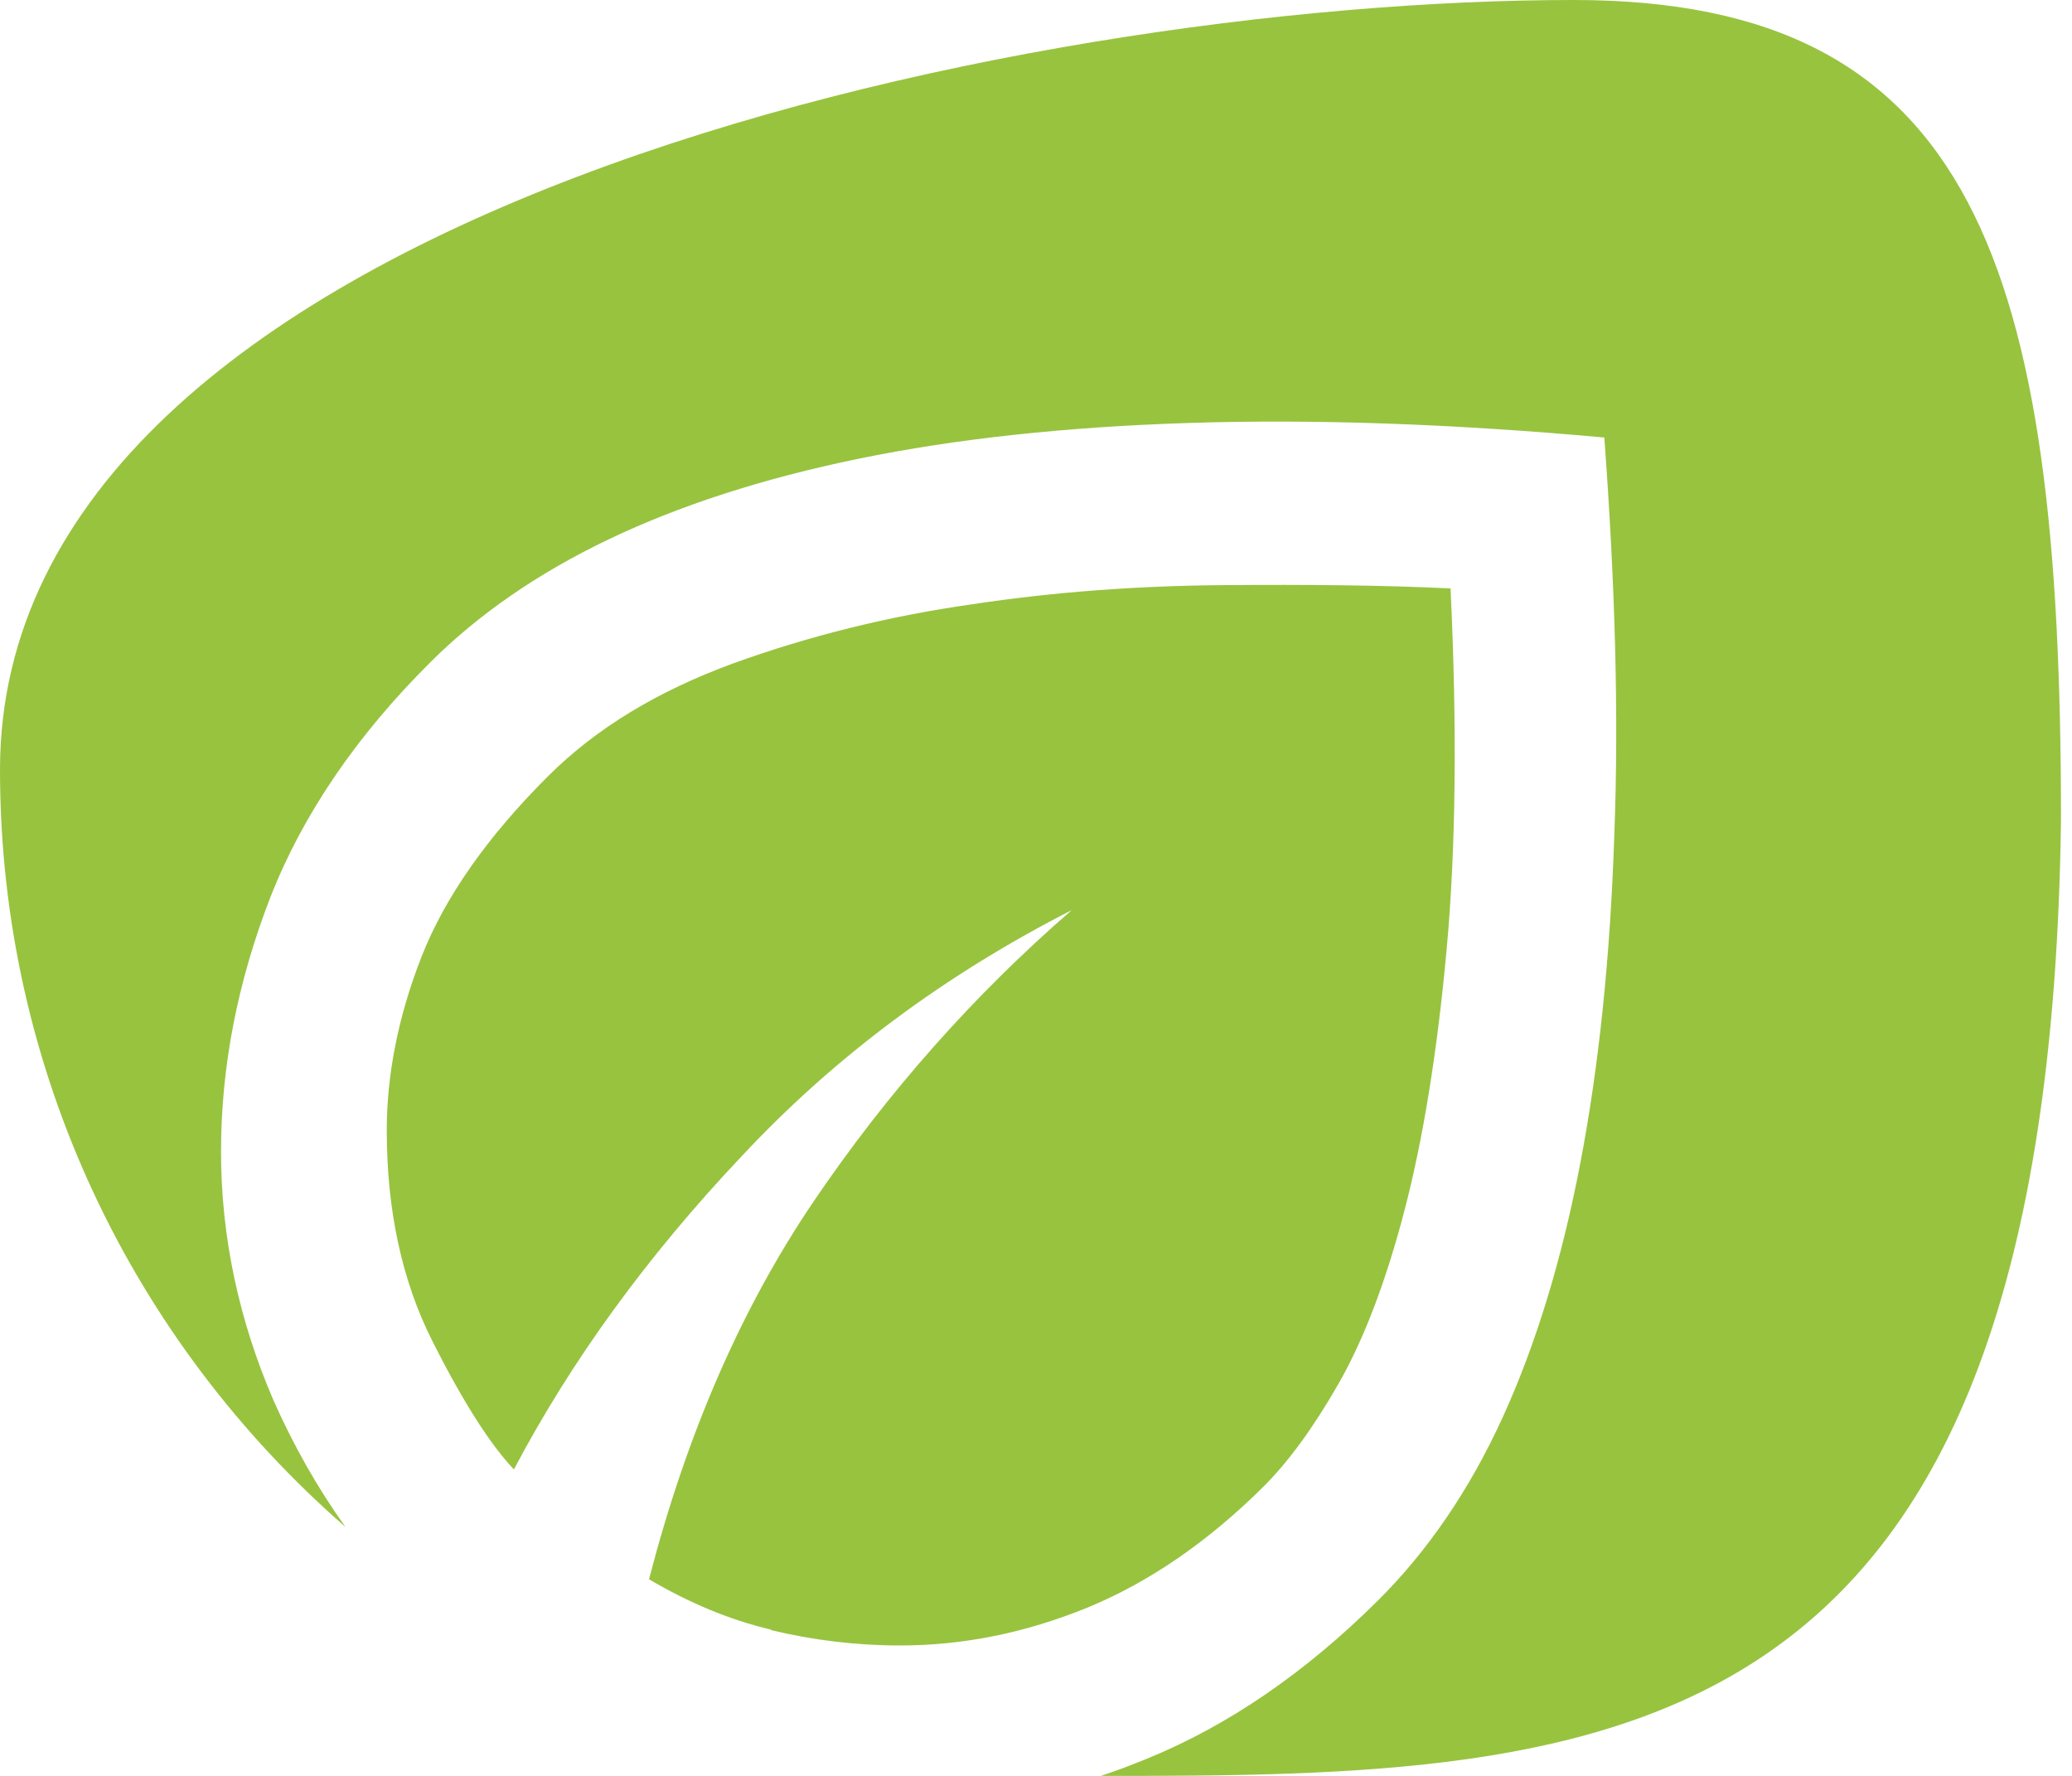<svg width="70" height="60" viewBox="0 0 70 60" fill="none" xmlns="http://www.w3.org/2000/svg">
<path fill-rule="evenodd" clip-rule="evenodd" d="M37.175 60C54.74 60.022 69.223 59.463 69.628 27.685C69.628 8.923 66.682 0 53.165 0C34.297 0 0 7.246 0 26.008C0 36.206 4.52 45.352 11.672 51.592C10.727 50.272 9.918 48.841 9.243 47.32C8.074 44.614 7.467 41.797 7.467 38.912C7.467 36.027 8.029 33.164 9.131 30.324C10.233 27.506 12.054 24.845 14.551 22.363C16.17 20.753 18.172 19.366 20.555 18.226C22.939 17.085 25.751 16.169 29.012 15.498C32.273 14.827 35.983 14.424 40.166 14.29C44.349 14.156 49.027 14.312 54.2 14.782C54.56 19.657 54.695 24.13 54.537 28.222C54.402 32.315 54.02 36.005 53.39 39.292C52.761 42.579 51.883 45.442 50.759 47.902C49.635 50.361 48.218 52.419 46.553 54.074C44.102 56.511 41.493 58.3 38.75 59.419C38.21 59.642 37.67 59.843 37.13 60.022L37.175 60ZM26.043 55.058C24.626 54.722 23.254 54.141 21.927 53.358C23.187 48.483 25.031 44.212 27.505 40.566C29.979 36.921 32.88 33.634 36.208 30.749C31.958 32.918 28.224 35.669 25.053 39.068C21.86 42.445 19.296 45.978 17.362 49.646C16.575 48.819 15.653 47.387 14.618 45.33C13.584 43.295 13.066 40.902 13.066 38.196C13.066 36.318 13.449 34.35 14.236 32.337C15.023 30.324 16.462 28.267 18.531 26.209C20.151 24.599 22.22 23.347 24.784 22.408C27.325 21.491 30.001 20.82 32.835 20.417C35.646 19.992 38.48 19.791 41.336 19.769C44.17 19.747 46.733 19.769 49.005 19.881C49.23 24.622 49.185 28.692 48.87 32.113C48.555 35.535 48.083 38.464 47.453 40.88C46.823 43.295 46.081 45.24 45.227 46.739C44.372 48.237 43.517 49.4 42.685 50.227C40.796 52.106 38.795 53.47 36.725 54.32C34.634 55.17 32.542 55.594 30.406 55.594C28.922 55.594 27.482 55.416 26.066 55.08L26.043 55.058Z" fill="#98C33F"/>
</svg>
